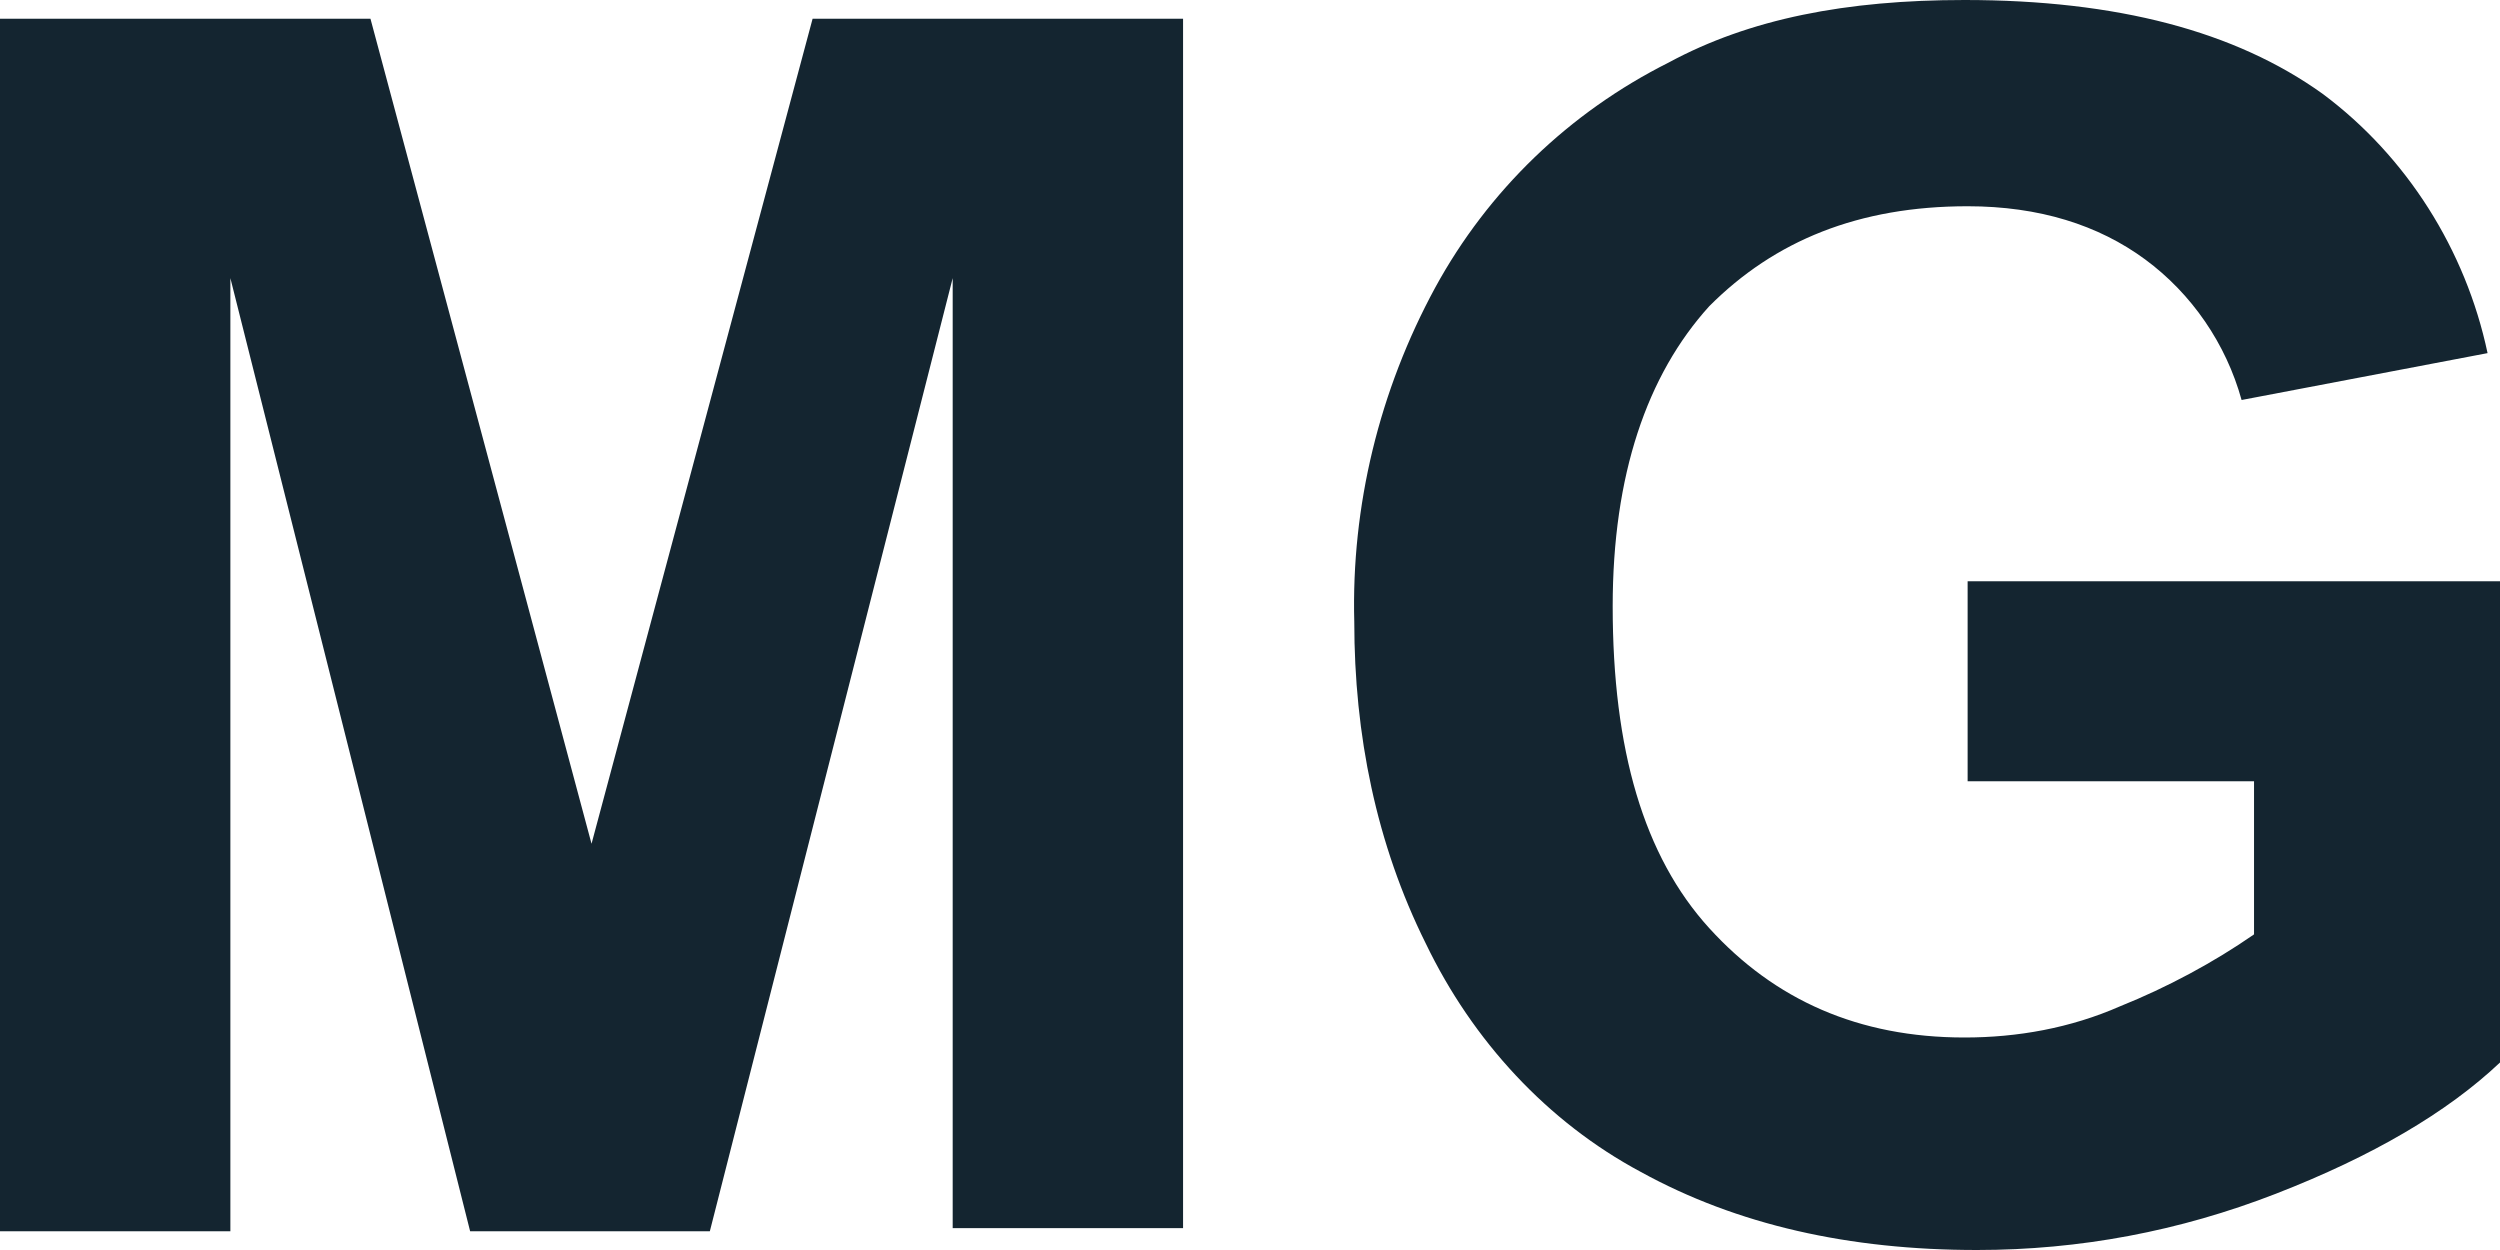 <svg width="80" height="40" viewBox="0 0 80 40" fill="none" xmlns="http://www.w3.org/2000/svg">
<g clip-path="url(#clip0_248_1765)">
<path d="M0 39.3V0.6H11.855L18.929 27L26.003 0.6H37.858V39.3H30.486V8.9L22.715 39.4H15.044L7.372 8.9V39.4H0V39.3ZM62.964 25.1V18.6H80V34C78.306 35.6 75.915 37 72.827 38.2C69.739 39.4 66.55 40 63.263 40C59.178 40 55.592 39.2 52.503 37.5C49.514 35.9 47.123 33.3 45.629 30.2C44.035 27 43.337 23.5 43.337 19.9C43.238 16.2 44.135 12.5 45.928 9.2C47.621 6.1 50.212 3.6 53.4 2C55.99 0.6 59.078 0 62.864 0C67.746 0 71.532 1 74.321 3C77.011 5 78.904 8 79.602 11.3L71.731 12.8C71.233 11 70.137 9.4 68.643 8.3C67.148 7.2 65.255 6.6 62.964 6.6C59.477 6.6 56.787 7.7 54.695 9.8C52.702 12 51.606 15.2 51.606 19.4C51.606 24 52.603 27.4 54.695 29.7C56.787 32 59.477 33.2 62.864 33.2C64.558 33.2 66.252 32.9 67.846 32.2C69.34 31.6 70.834 30.8 72.129 29.9V25H62.964V25.1Z" fill="#142530"/>
</g>
<defs>
<clipPath id="clip0_248_1765">
<rect width="80" height="40" fill="white"/>
</clipPath>
</defs>
</svg>
